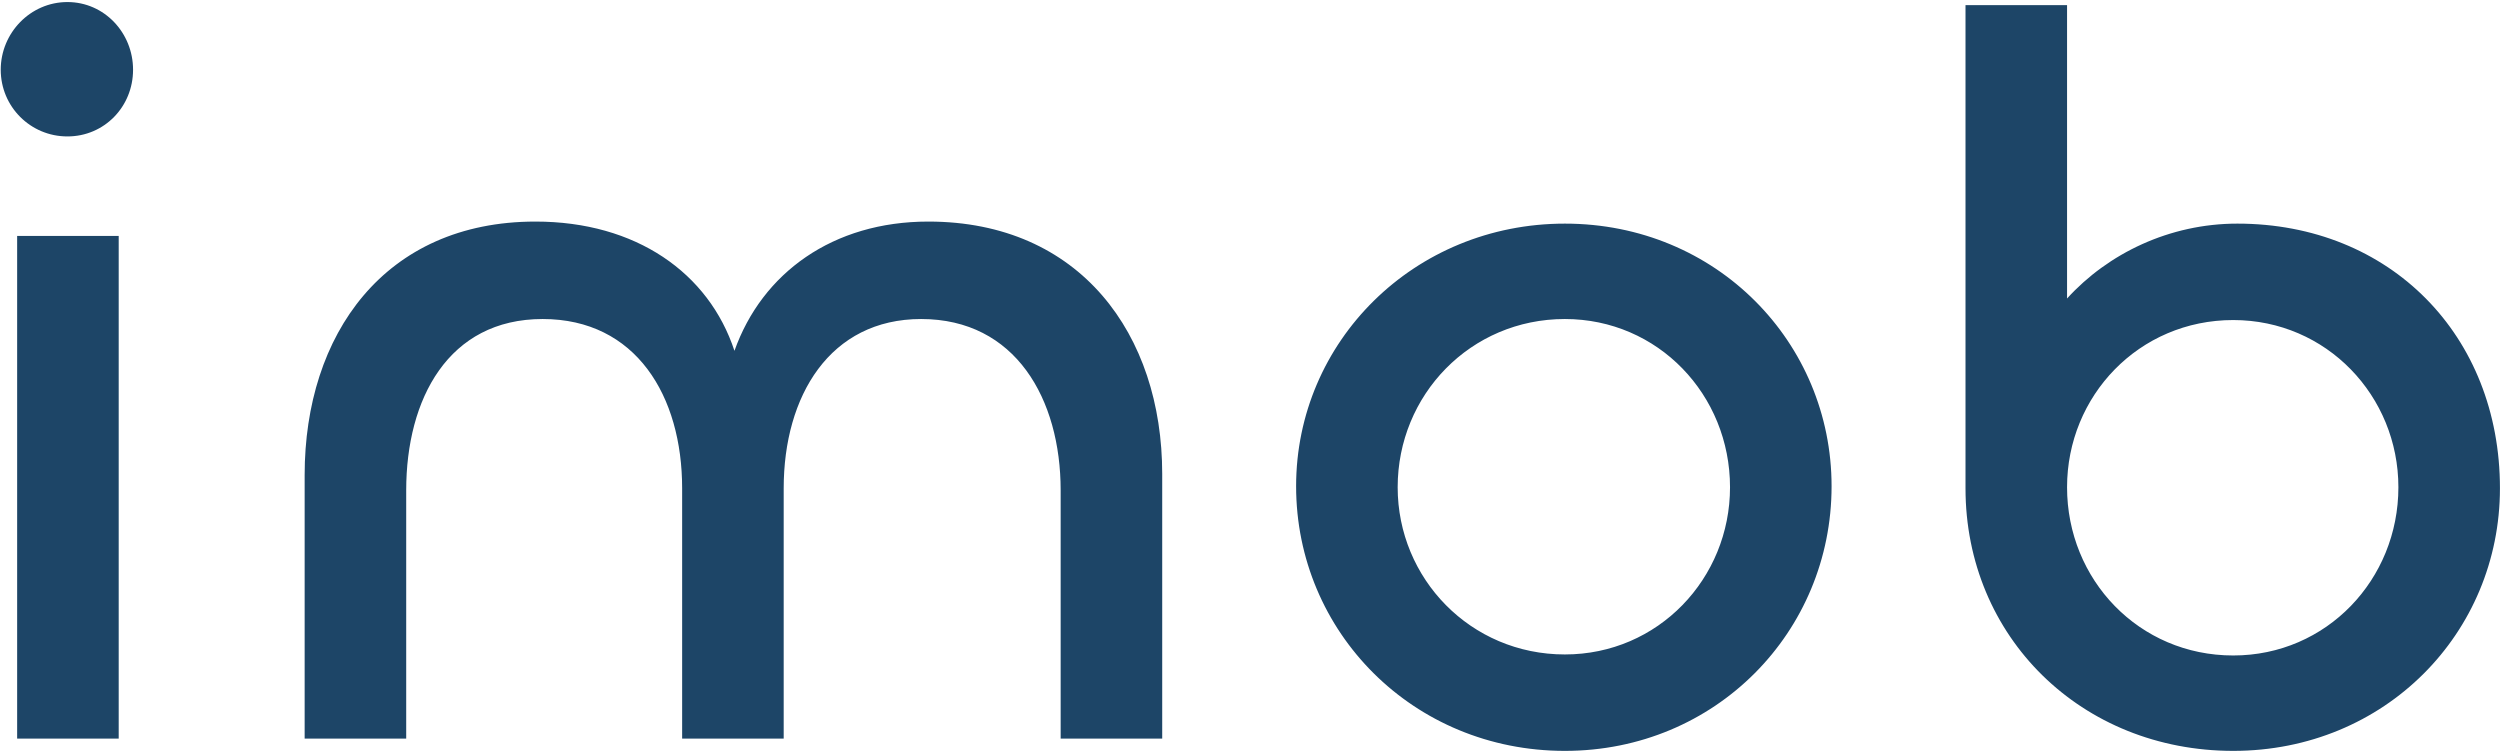 <svg width="853" height="257" viewBox="0 0 853 257" fill="none" xmlns="http://www.w3.org/2000/svg">
<path d="M23 46.55C10.4 46.55 0.25 36.4 0.25 23.8C0.25 11.2 10.4 0.7 23 0.7C35.6 0.7 45.4 11.2 45.4 23.8C45.4 36.4 35.6 46.55 23 46.55ZM5.85 80.5H40.5V252H5.85V80.5ZM316.746 75.6C368.546 75.6 396.546 114.1 396.546 161.7V252H361.896V167.3C361.896 136.15 346.496 108.85 314.296 108.85C283.146 108.85 267.396 135.1 267.396 166.6V252H232.746V166.6C232.746 135.1 216.996 108.85 185.146 108.85C152.946 108.85 138.596 136.15 138.596 167.3V252H103.946V162.05C103.946 114.1 131.246 75.6 182.696 75.6C216.996 75.6 241.846 93.1 250.596 119.7C260.046 93.1 284.196 75.6 316.746 75.6ZM533.934 256.2C482.134 256.2 442.234 215.6 442.234 165.9C442.234 116.55 482.484 76.3 533.934 76.3C585.734 76.3 624.934 116.9 624.934 165.9C624.934 215.6 585.384 256.2 533.934 256.2ZM533.934 223.3C565.784 223.3 590.284 197.4 590.284 166.25C590.284 134.75 565.784 108.85 533.934 108.85C501.734 108.85 476.884 134.75 476.884 166.25C476.884 197.4 501.734 223.3 533.934 223.3ZM761.981 256.2C710.181 256.2 670.631 217.35 670.631 166.6V1.75H705.281V101.85C719.281 86.45 740.281 76.3 763.381 76.3C815.531 76.3 852.981 114.45 852.981 166.6C852.981 215.95 813.781 256.2 761.981 256.2ZM761.981 223.65C793.831 223.65 818.331 197.75 818.331 166.25C818.331 135.1 793.831 109.2 761.981 109.2C729.781 109.2 705.281 135.1 705.281 166.25C705.281 197.75 729.781 223.65 761.981 223.65Z" fill="#1D4567"/>
</svg>
